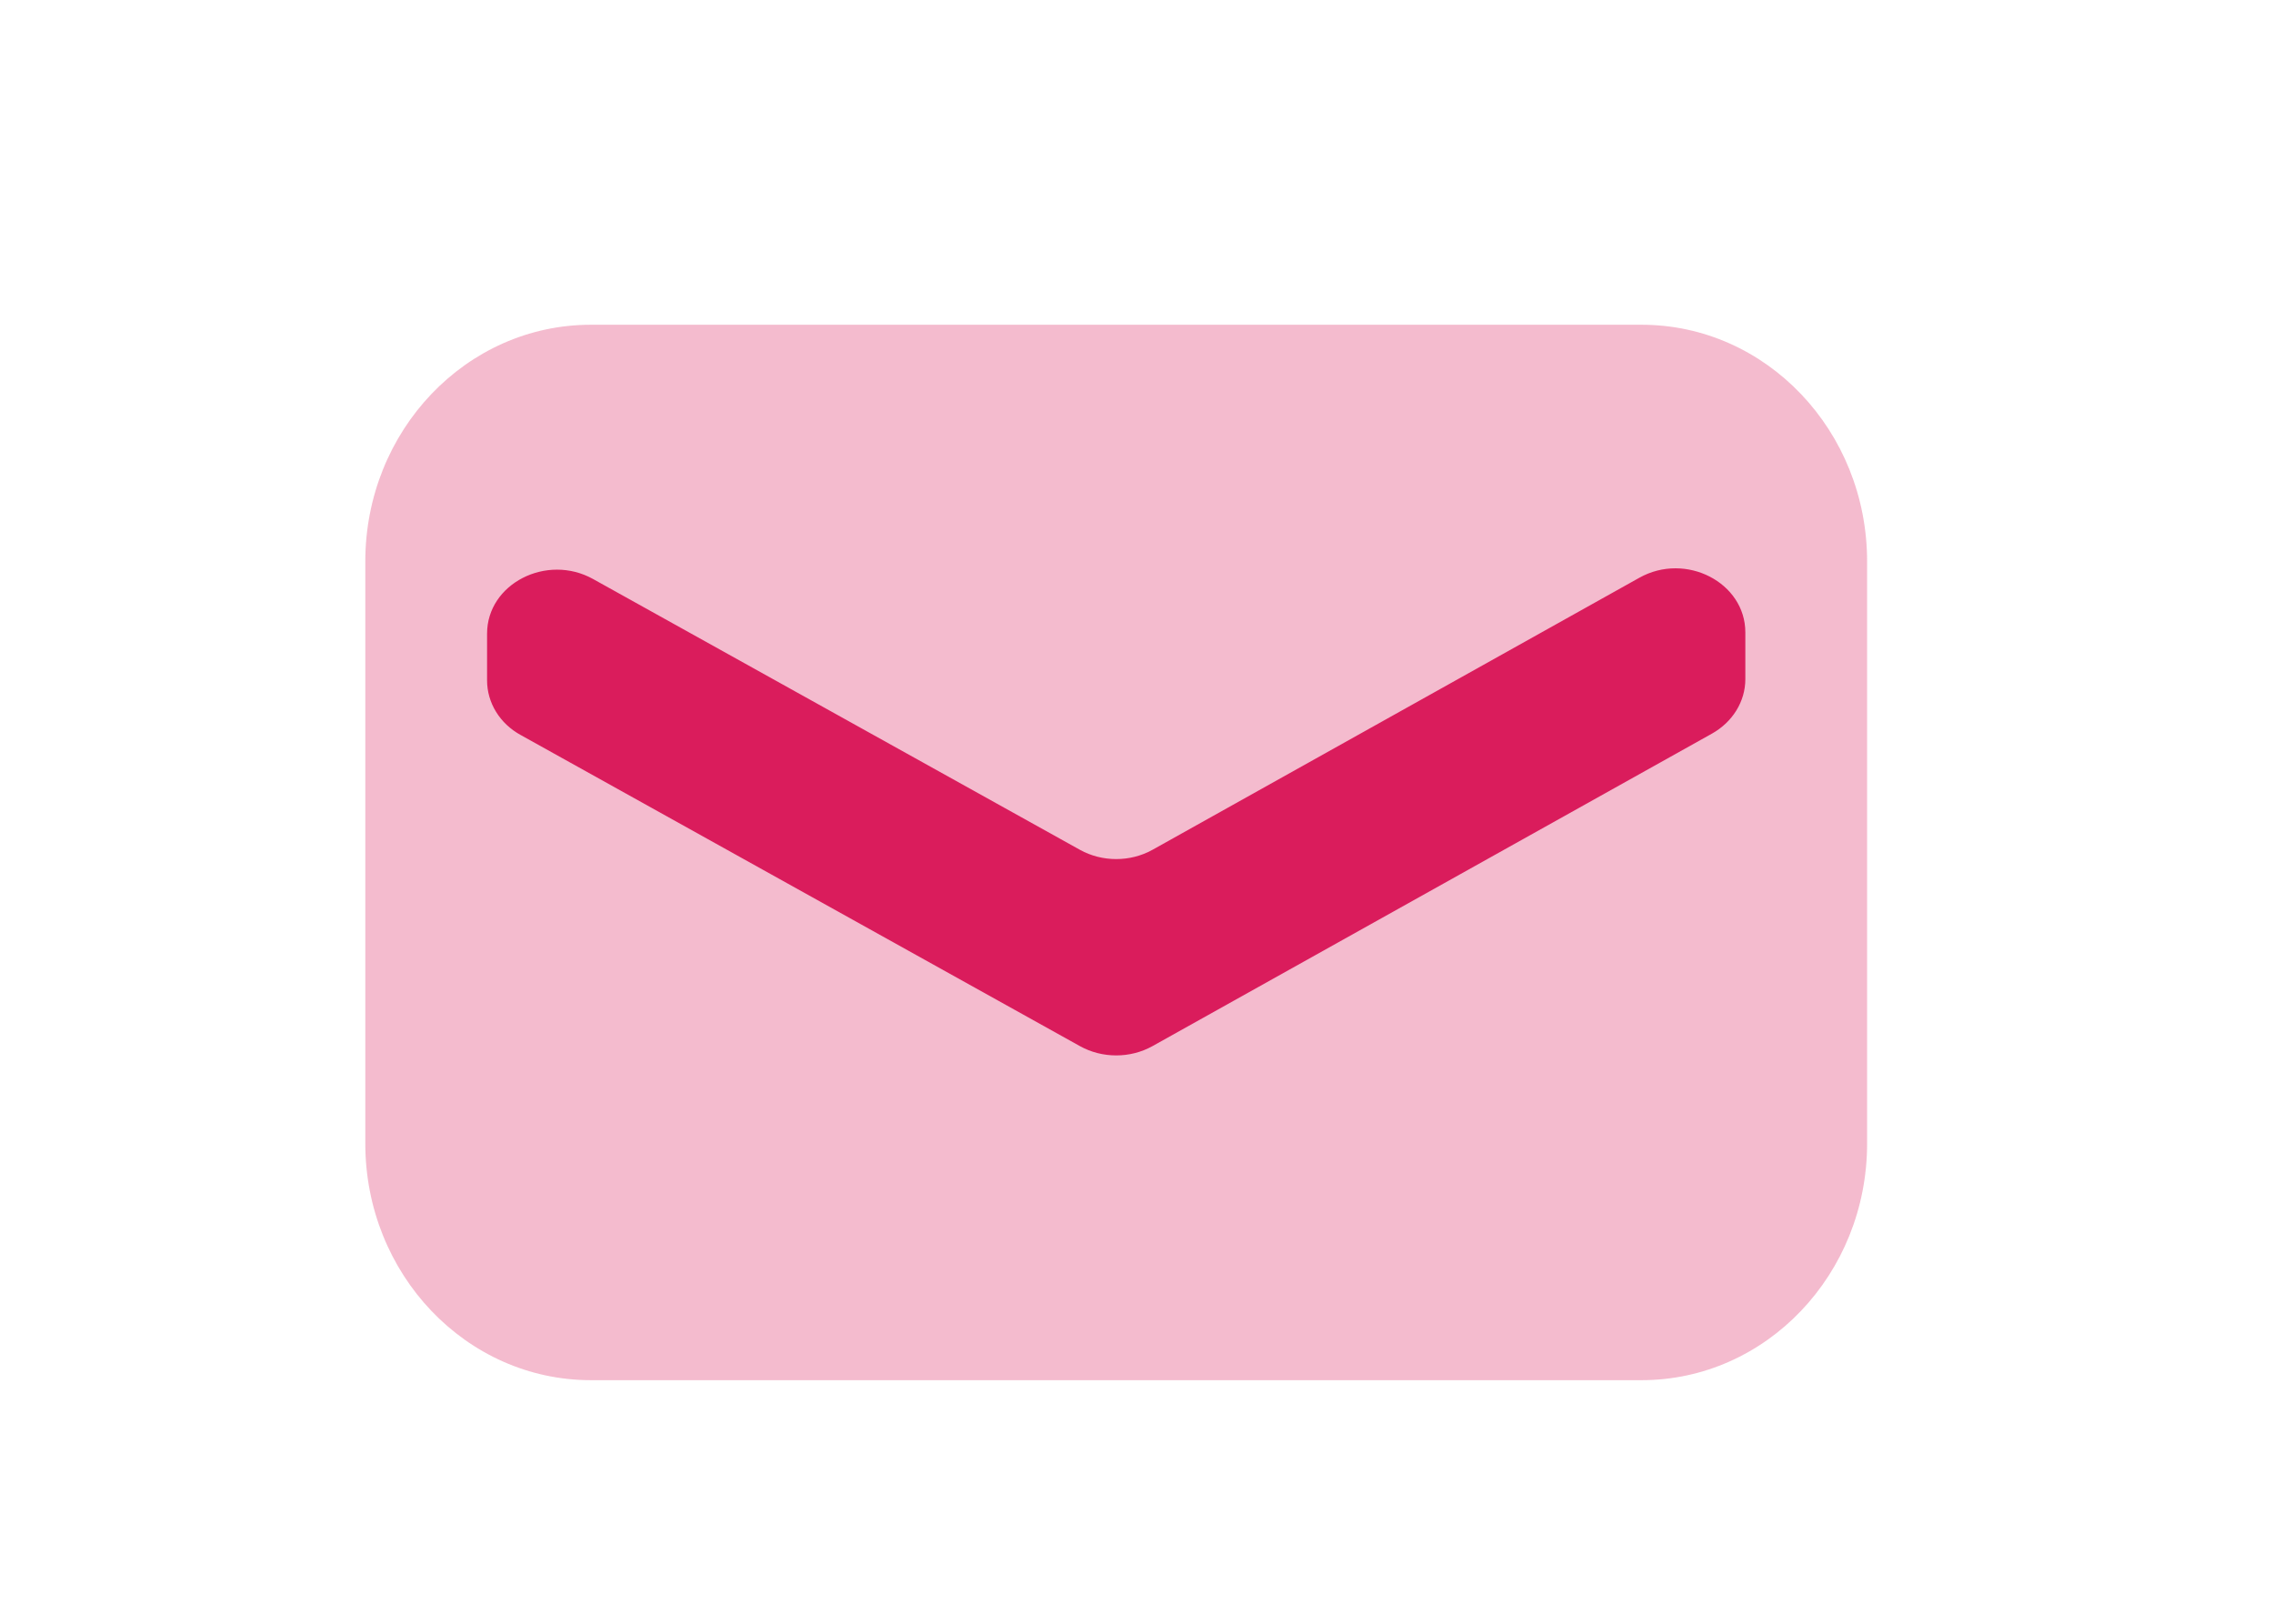 <?xml version="1.0" encoding="UTF-8"?> <svg xmlns="http://www.w3.org/2000/svg" width="56" height="40" viewBox="0 0 56 40" fill="none"><path opacity="0.3" d="M40.443 8H14.557C11.488 8 9 10.611 9 13.832V28.169C9 31.389 11.488 34 14.557 34H40.443C43.512 34 46 31.389 46 28.169V13.832C46 10.611 43.512 8 40.443 8Z" fill="#DA1C5C"></path><path d="M40.388 14.233L28.393 20.935C27.845 21.239 27.155 21.239 26.607 20.935L14.612 14.264C13.468 13.628 12 14.381 12 15.609V16.761C12 17.313 12.313 17.824 12.827 18.106L26.607 25.771C27.155 26.076 27.845 26.076 28.393 25.771L42.173 18.075C42.687 17.788 43 17.281 43 16.73V15.578C43 14.35 41.532 13.592 40.388 14.233Z" fill="#DA1C5C"></path></svg> 